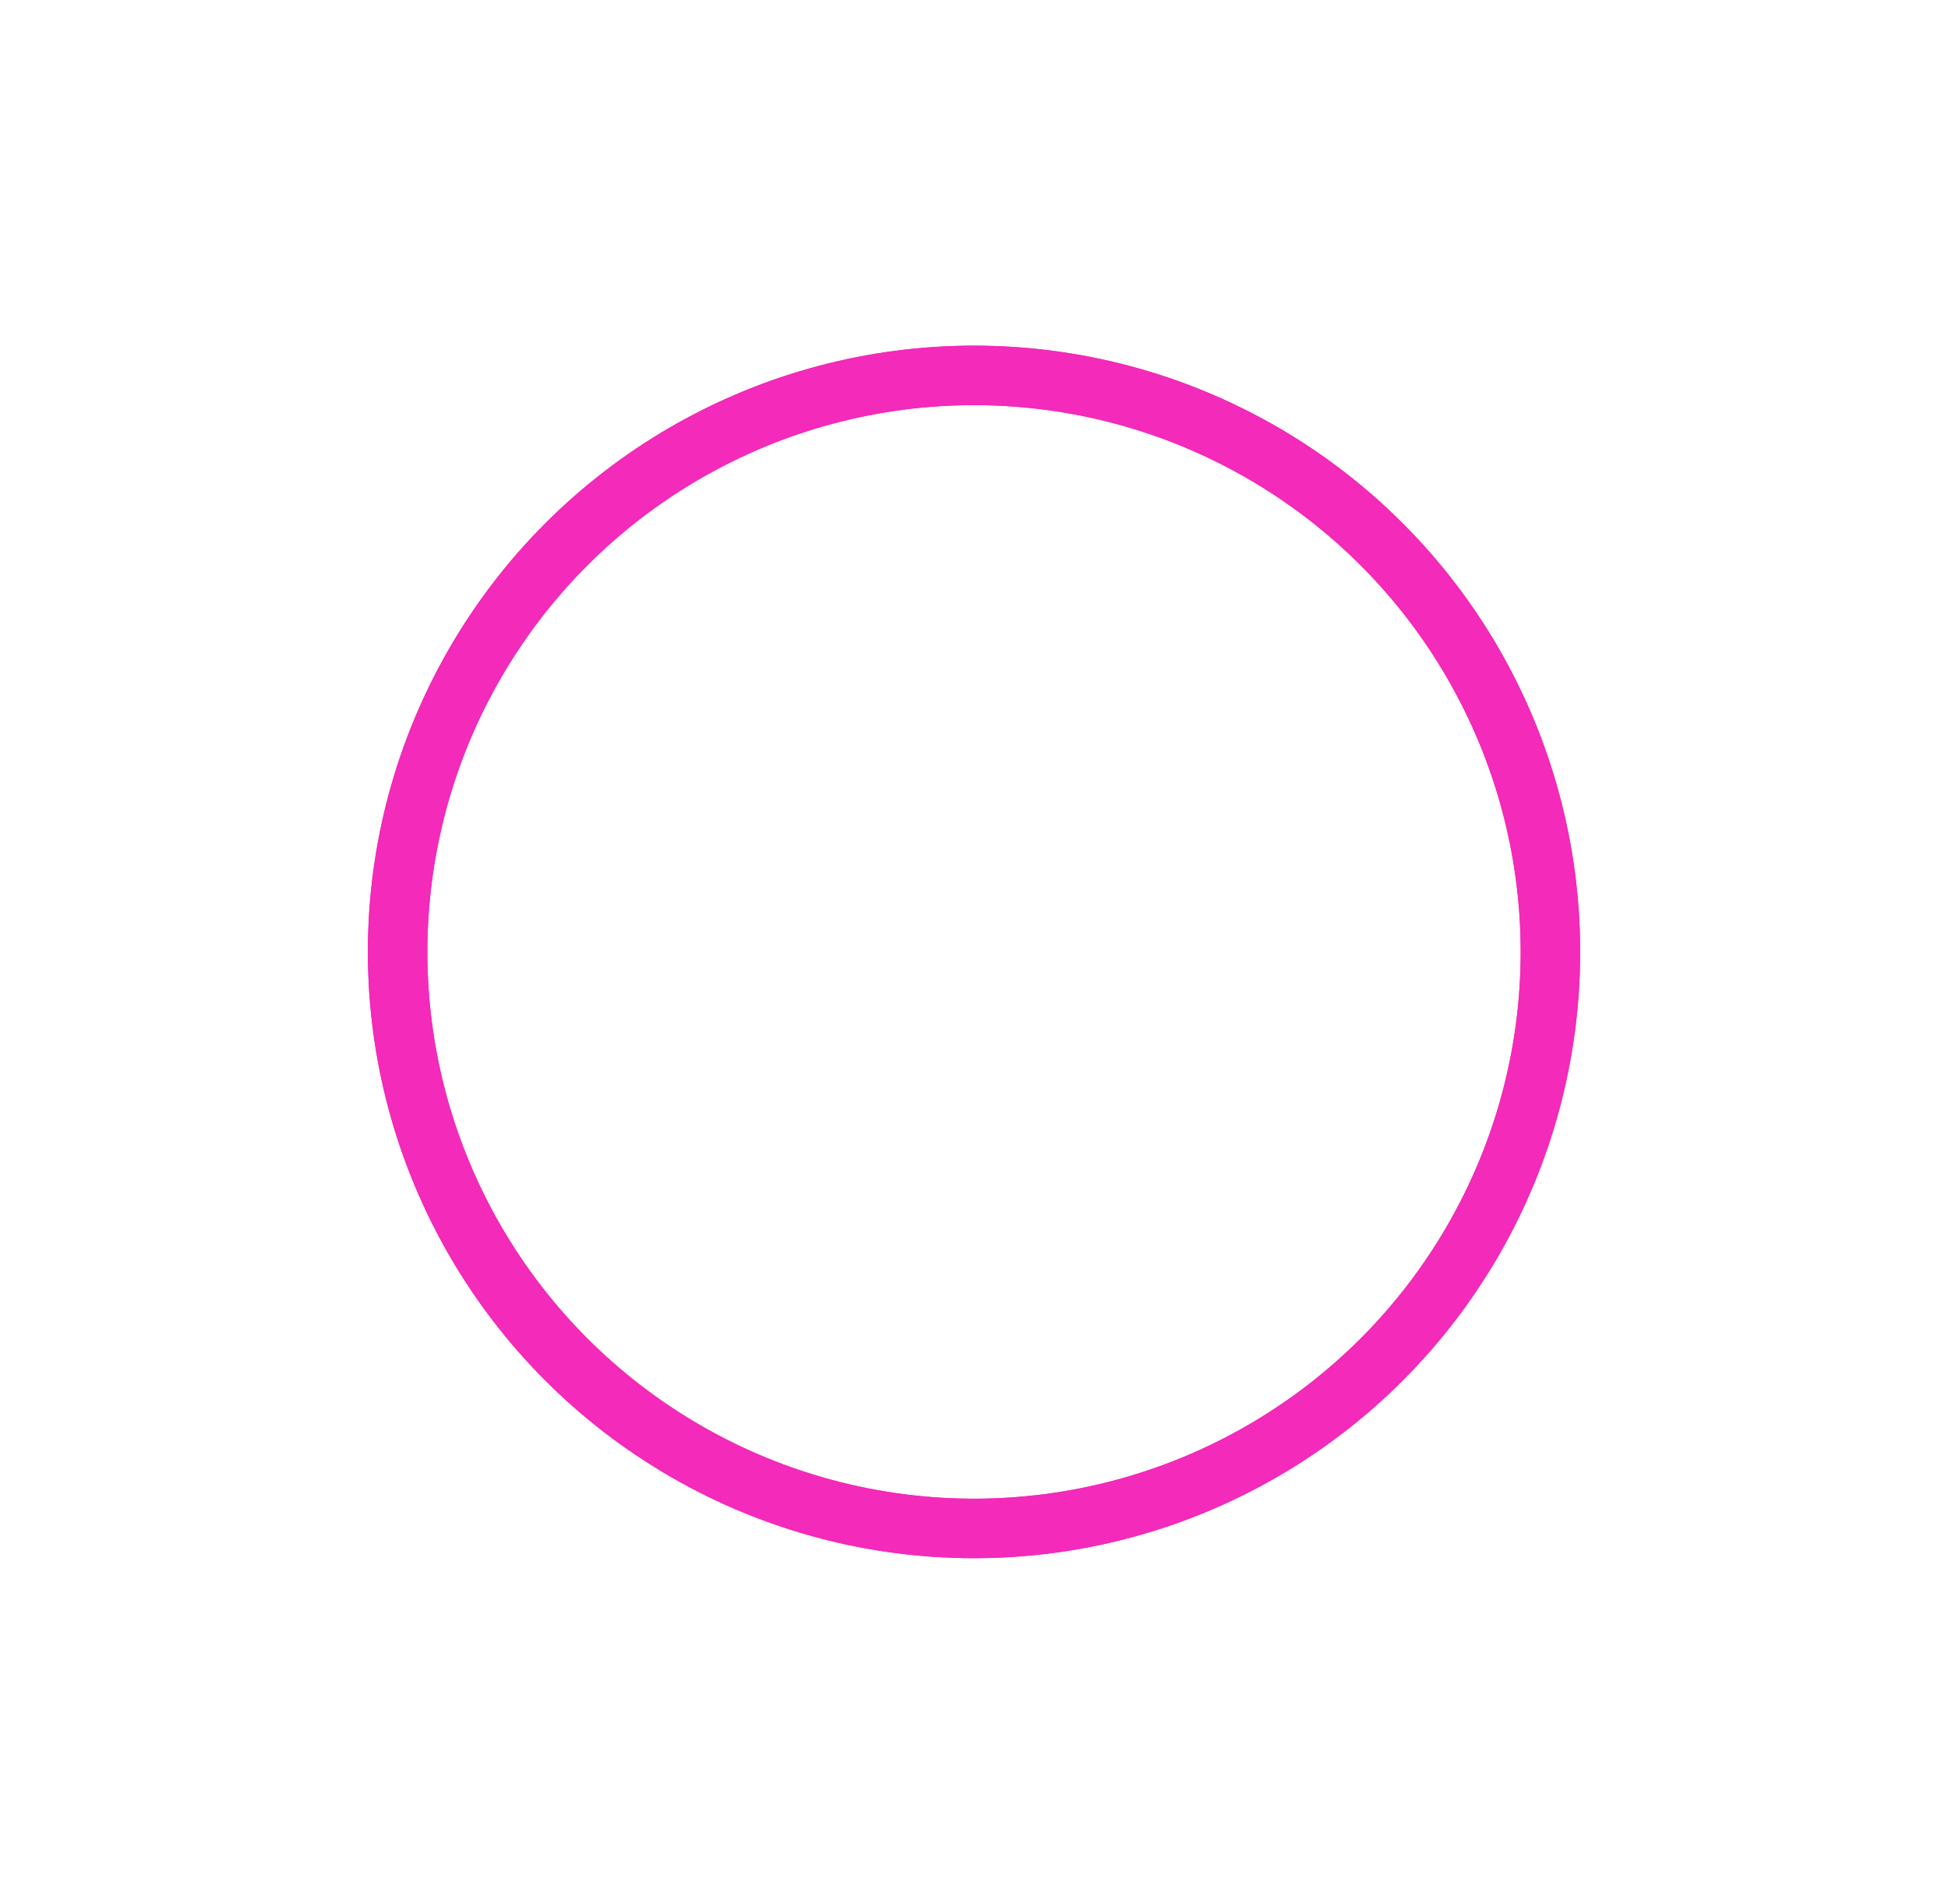 <?xml version="1.0" encoding="UTF-8"?> <svg xmlns="http://www.w3.org/2000/svg" width="131" height="128" viewBox="0 0 131 128" fill="none"><g filter="url(#filter0_f_2031_2321)"><circle cx="65.501" cy="64.001" r="38.762" stroke="#F32ABA" stroke-width="4"></circle></g><circle cx="65.501" cy="64.001" r="38.762" stroke="#F32ABA" stroke-width="4"></circle><defs><filter id="filter0_f_2031_2321" x="16.738" y="15.238" width="97.523" height="97.524" filterUnits="userSpaceOnUse" color-interpolation-filters="sRGB"><feFlood flood-opacity="0" result="BackgroundImageFix"></feFlood><feBlend mode="normal" in="SourceGraphic" in2="BackgroundImageFix" result="shape"></feBlend><feGaussianBlur stdDeviation="4" result="effect1_foregroundBlur_2031_2321"></feGaussianBlur></filter></defs></svg> 